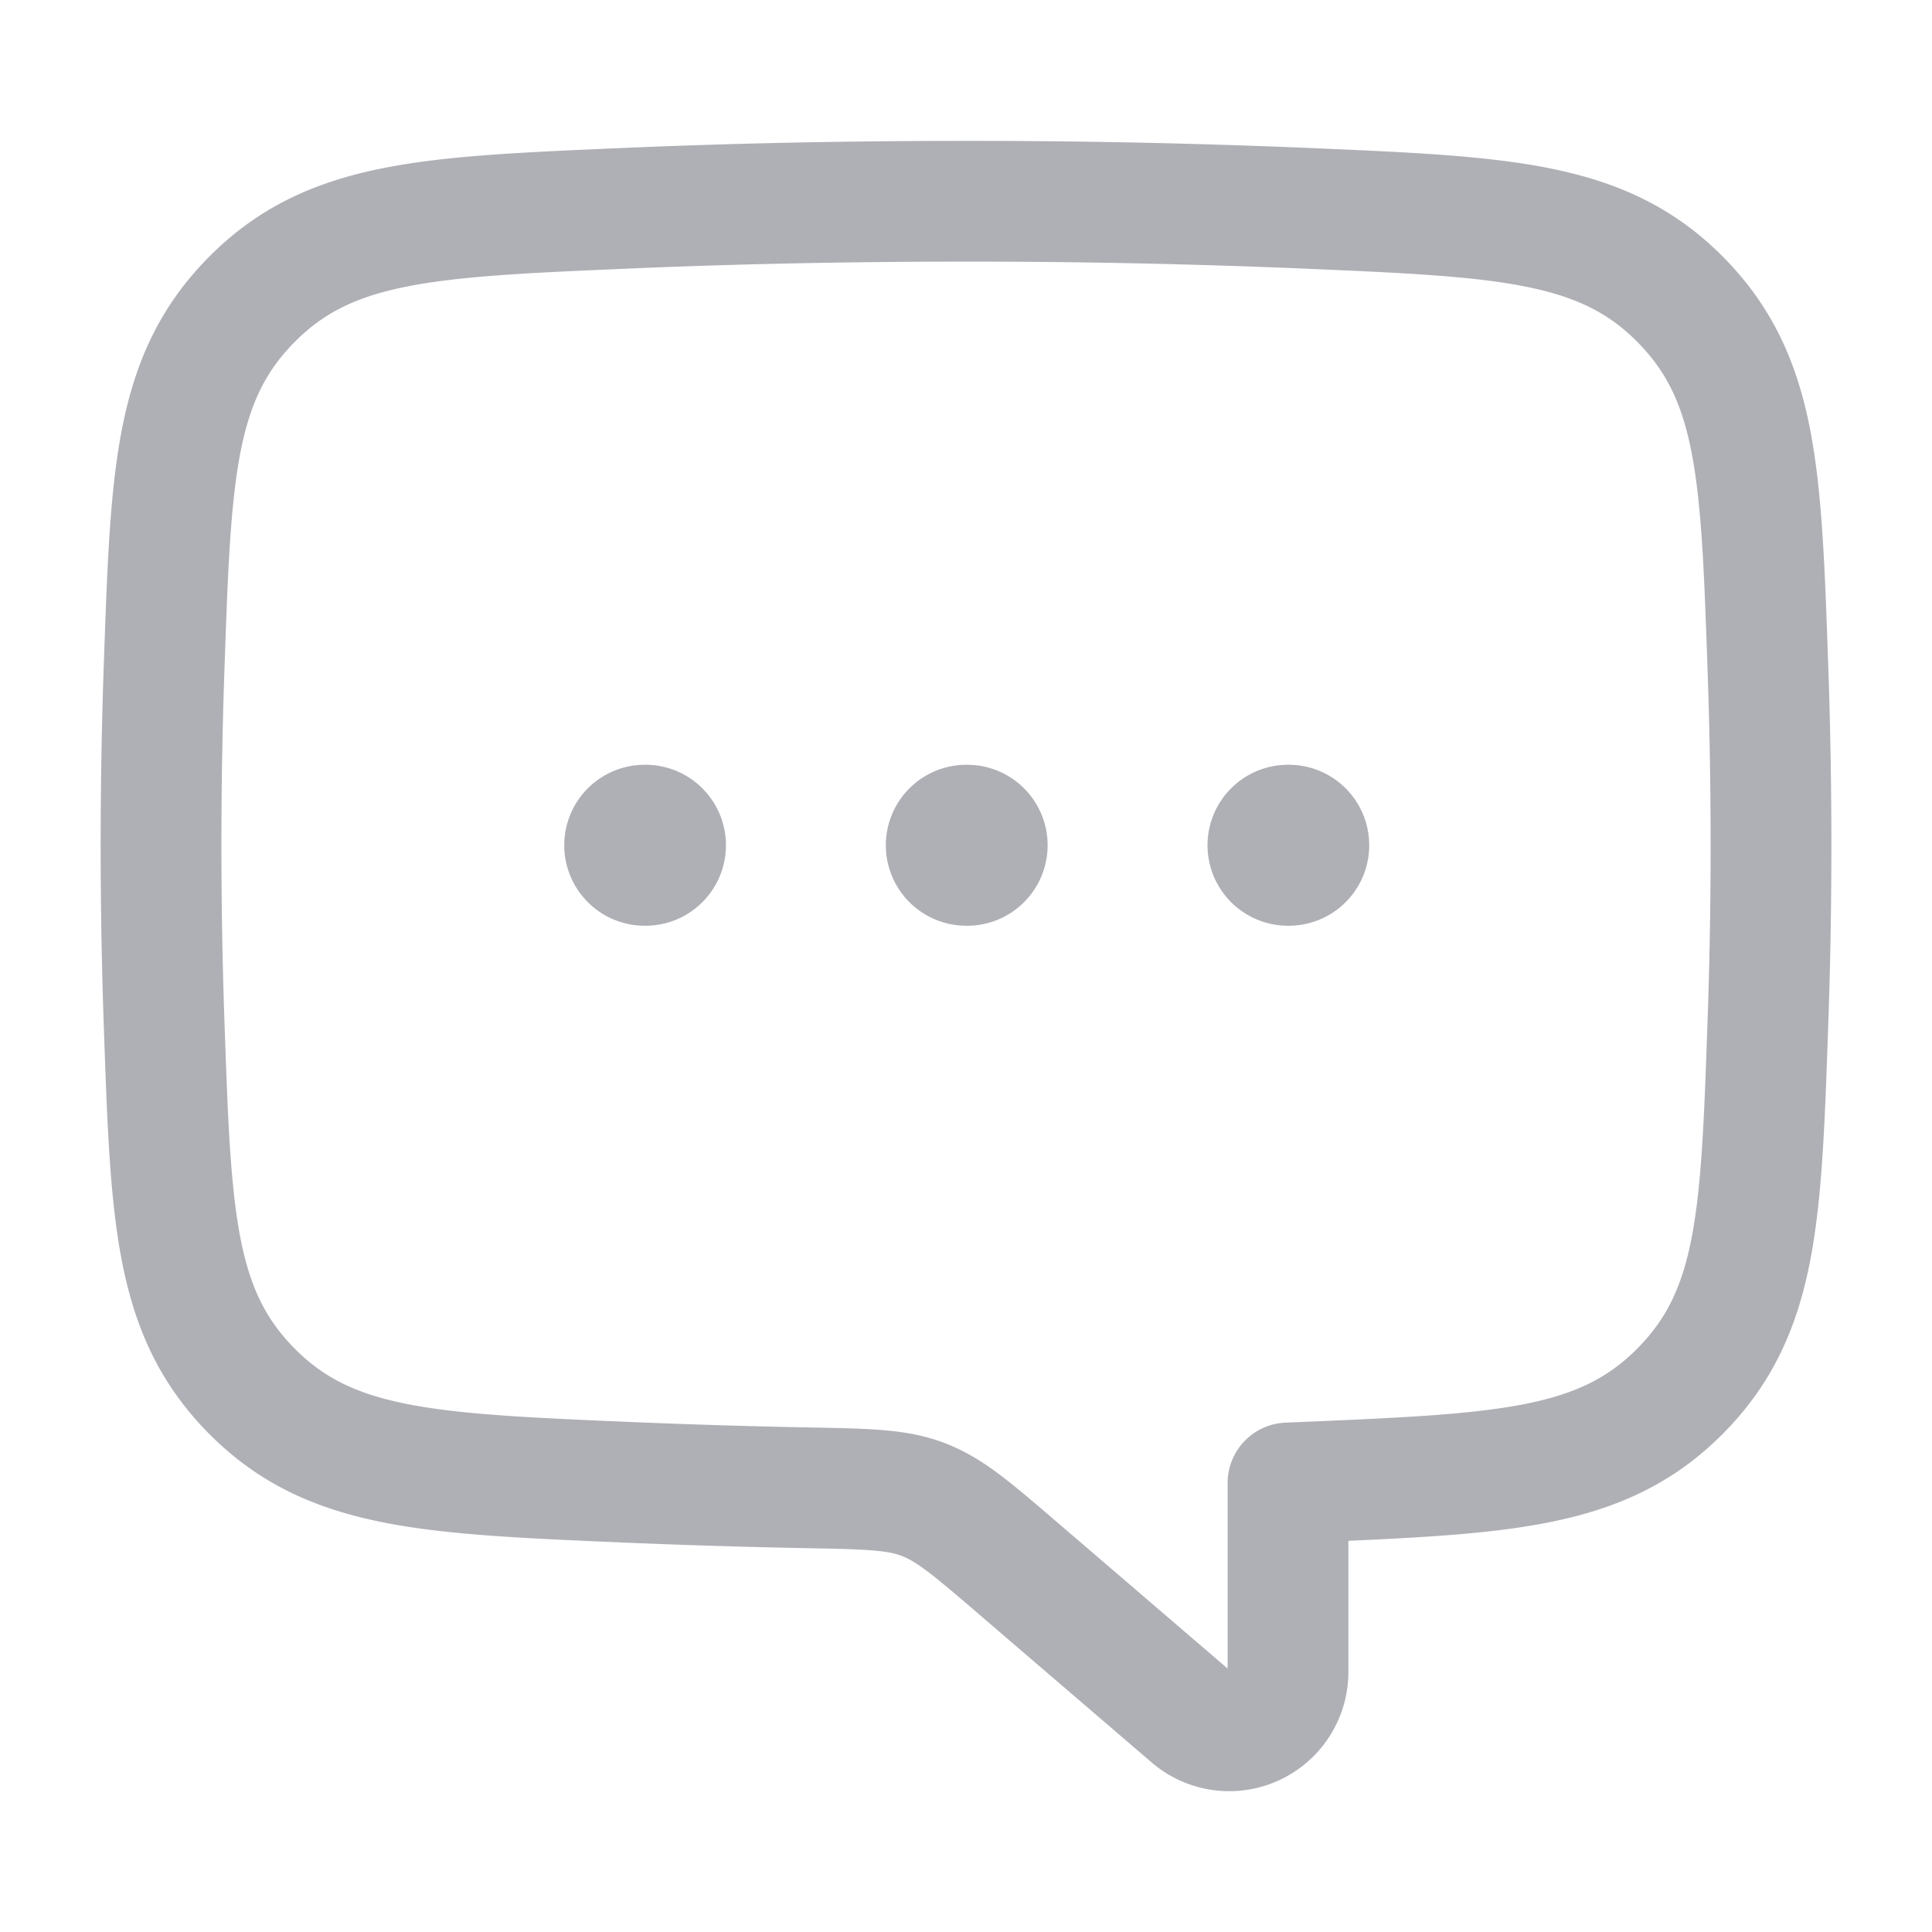 <svg xmlns="http://www.w3.org/2000/svg" width="24" height="24" fill="none"><path stroke="#AFB0B6" stroke-linecap="round" stroke-linejoin="round" stroke-width="2" d="M12.004 10.5h.01m3.986 0h.009m-8 0h.009"/><path stroke="#AFB0B6" stroke-linecap="round" stroke-linejoin="round" stroke-width="1.5" d="M22 10.5c0-.77-.014-1.523-.04-2.25-.083-2.373-.125-3.56-1.09-4.533-.965-.972-2.186-1.024-4.626-1.129A99.736 99.736 0 0 0 12 2.5c-1.48 0-2.905.03-4.244.088-2.44.105-3.66.157-4.626 1.13-.965.972-1.007 2.159-1.09 4.532a63.924 63.924 0 0 0 0 4.5c.083 2.373.125 3.56 1.09 4.533.965.972 2.186 1.024 4.626 1.129.734.031 1.494.055 2.275.07.74.014 1.111.02 1.437.145.326.124.6.358 1.148.828l2.179 1.87A.73.73 0 0 0 16 20.77v-2.348l.244-.01c2.44-.105 3.66-.157 4.626-1.13.965-.972 1.007-2.159 1.09-4.532.026-.727.04-1.48.04-2.25Z"/></svg>